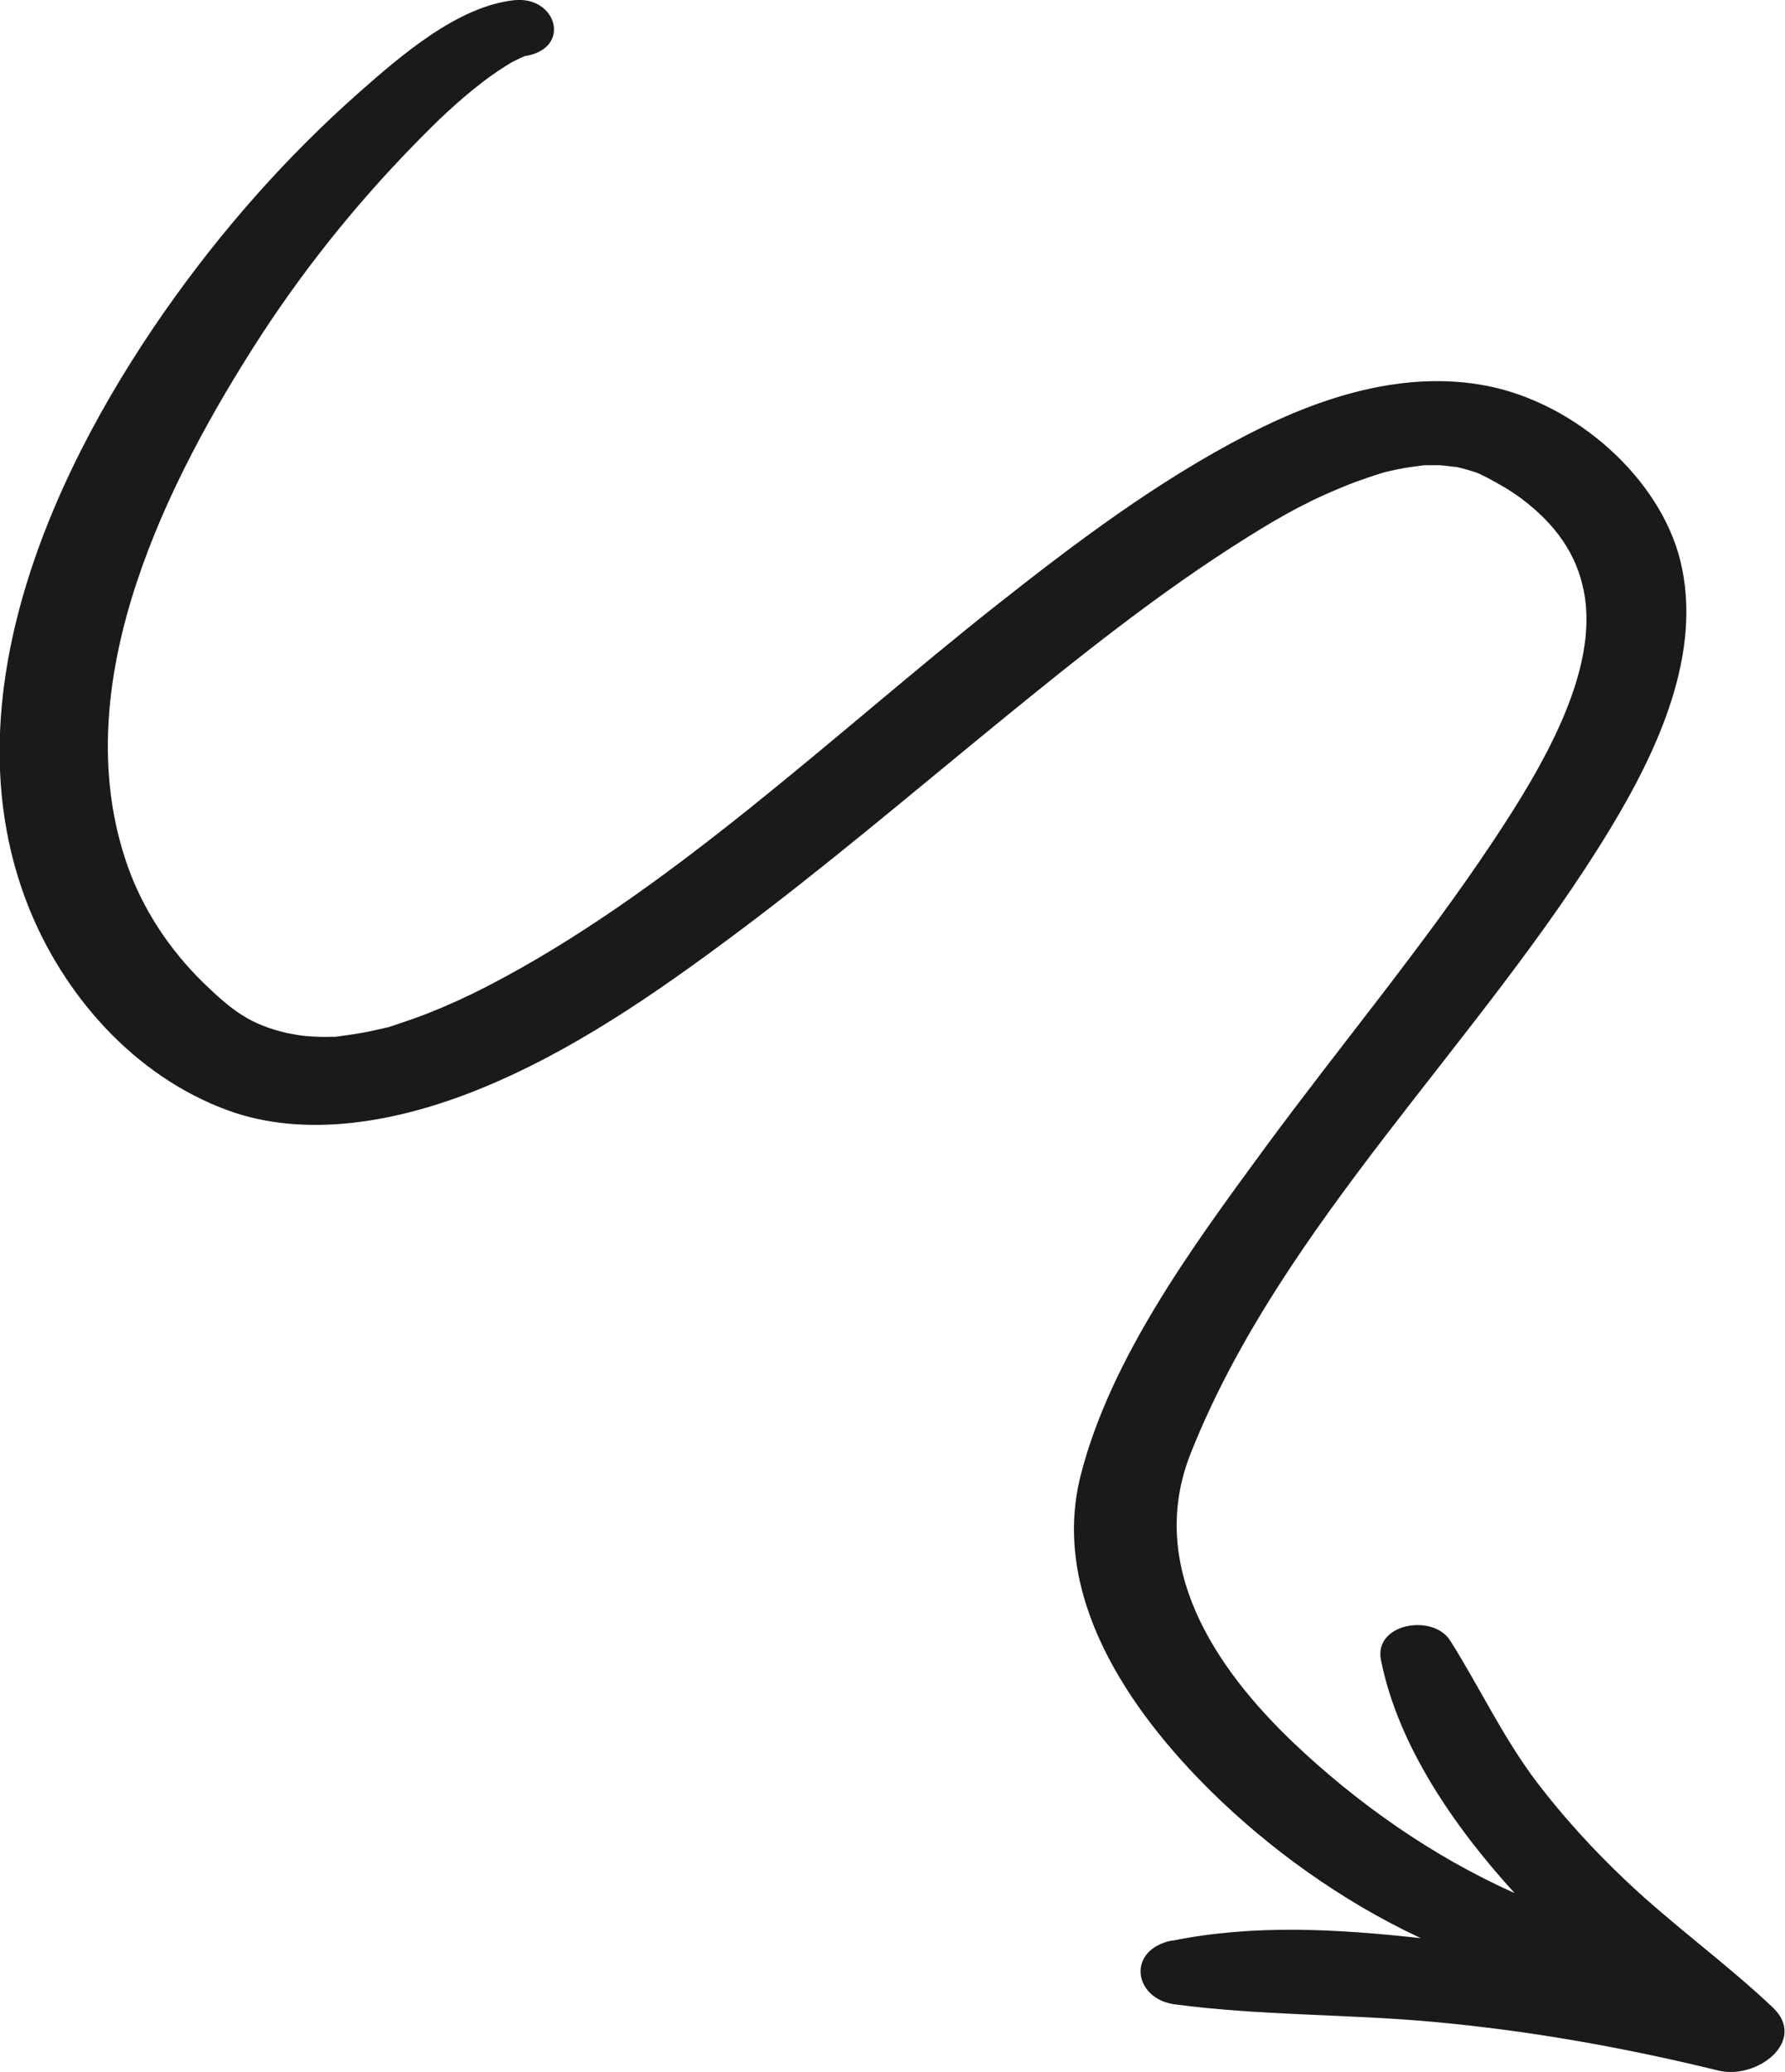 <?xml version="1.0" encoding="UTF-8"?><svg xmlns="http://www.w3.org/2000/svg" viewBox="0 0 107.09 124.27"><defs><style>.d{fill:#1a1a1a;}</style></defs><g id="a"/><g id="b"><g id="c"><path class="d" d="M70.34,116.39c4.95-1,9.97-.69,14.9-.15-4.78-2.23-9.13-5.4-12.59-8.81-4.95-4.89-9.67-11.77-7.8-19.01,1.8-6.97,6.64-13.59,10.99-19.51,4.55-6.19,9.54-12.14,13.77-18.51,2.88-4.34,6.36-10.14,5.41-14.95-.44-2.25-1.72-4.03-3.76-5.56-.63-.47-1.35-.88-2.05-1.25-.16-.08-.32-.16-.49-.24-.1-.04-.22-.09-.27-.1-.34-.11-.69-.21-1.05-.29-.12,0-.86-.11-1.04-.11-.26,0-.53,0-.79,0-.11,0-.22,.01-.27,.02-.49,.06-.98,.13-1.47,.23-.25,.05-.5,.11-.75,.17-.08,.02-.14,.04-.18,.05l-.06,.02c-.52,.16-1.04,.34-1.56,.53-2.57,.99-4.22,1.91-6.46,3.31-5.34,3.34-10.23,7.28-15.06,11.22-5.19,4.24-10.3,8.58-15.69,12.6-4.76,3.55-9.83,7.07-15.44,9.32-4.68,1.88-10.2,2.95-14.94,1.23-5.73-2.09-9.94-7.04-12.01-12.29-4.64-11.78,.91-25.21,8.21-35.65,3.34-4.77,7.22-9.2,11.68-13.14C23.98,3.4,27.45,.36,30.87,.01c2.51-.25,3.44,2.84,.71,3.34-.05,0-.09,.01-.11,.02-.04,.02-.09,.04-.16,.07-.11,.04-.56,.28-.6,.29-.6,.36-1.18,.75-1.73,1.17-1.53,1.18-2.73,2.33-4.12,3.76-3.65,3.73-6.93,7.87-9.67,12.19-5.86,9.22-11.15,20.78-7.54,31.07,.91,2.6,2.52,5.04,4.55,7.02,1.74,1.69,2.84,2.52,5.04,3.02,.12,.03,.69,.12,.72,.13,.14,.02,.29,.04,.43,.05,.51,.04,1.03,.06,1.55,.04h.19c.27-.04,.53-.07,.8-.11,.54-.08,1.09-.17,1.63-.3,.99-.23,.44-.06,1.42-.39,.57-.19,1.14-.39,1.7-.61,1.19-.47,2.35-1,3.48-1.58,10.98-5.65,20.81-15.14,30.62-22.89,4.75-3.75,9.65-7.45,15.11-10.26,4.4-2.26,9.36-3.84,14.26-2.91,5.4,1.03,10.45,5.58,11.66,10.5,1.35,5.48-1.29,11.28-4.25,16.15-7.71,12.7-19.66,23.63-25.12,37.37-2.66,6.7,1.38,12.82,6.18,17.39,3.78,3.59,8.27,6.77,13.25,9-3.63-3.98-7-8.86-8.02-13.98-.44-2.2,3.12-2.8,4.15-1.17,1.79,2.83,3.17,5.82,5.22,8.52,1.58,2.07,3.37,4.03,5.28,5.84,2.82,2.68,6.04,4.98,8.86,7.65,2.09,1.98-.92,4.35-3.27,3.78-5.6-1.37-11.29-2.39-17.1-2.92-5.17-.47-10.39-.37-15.51-1.05-2.48-.33-2.92-3.27-.17-3.83Z"/></g></g></svg>